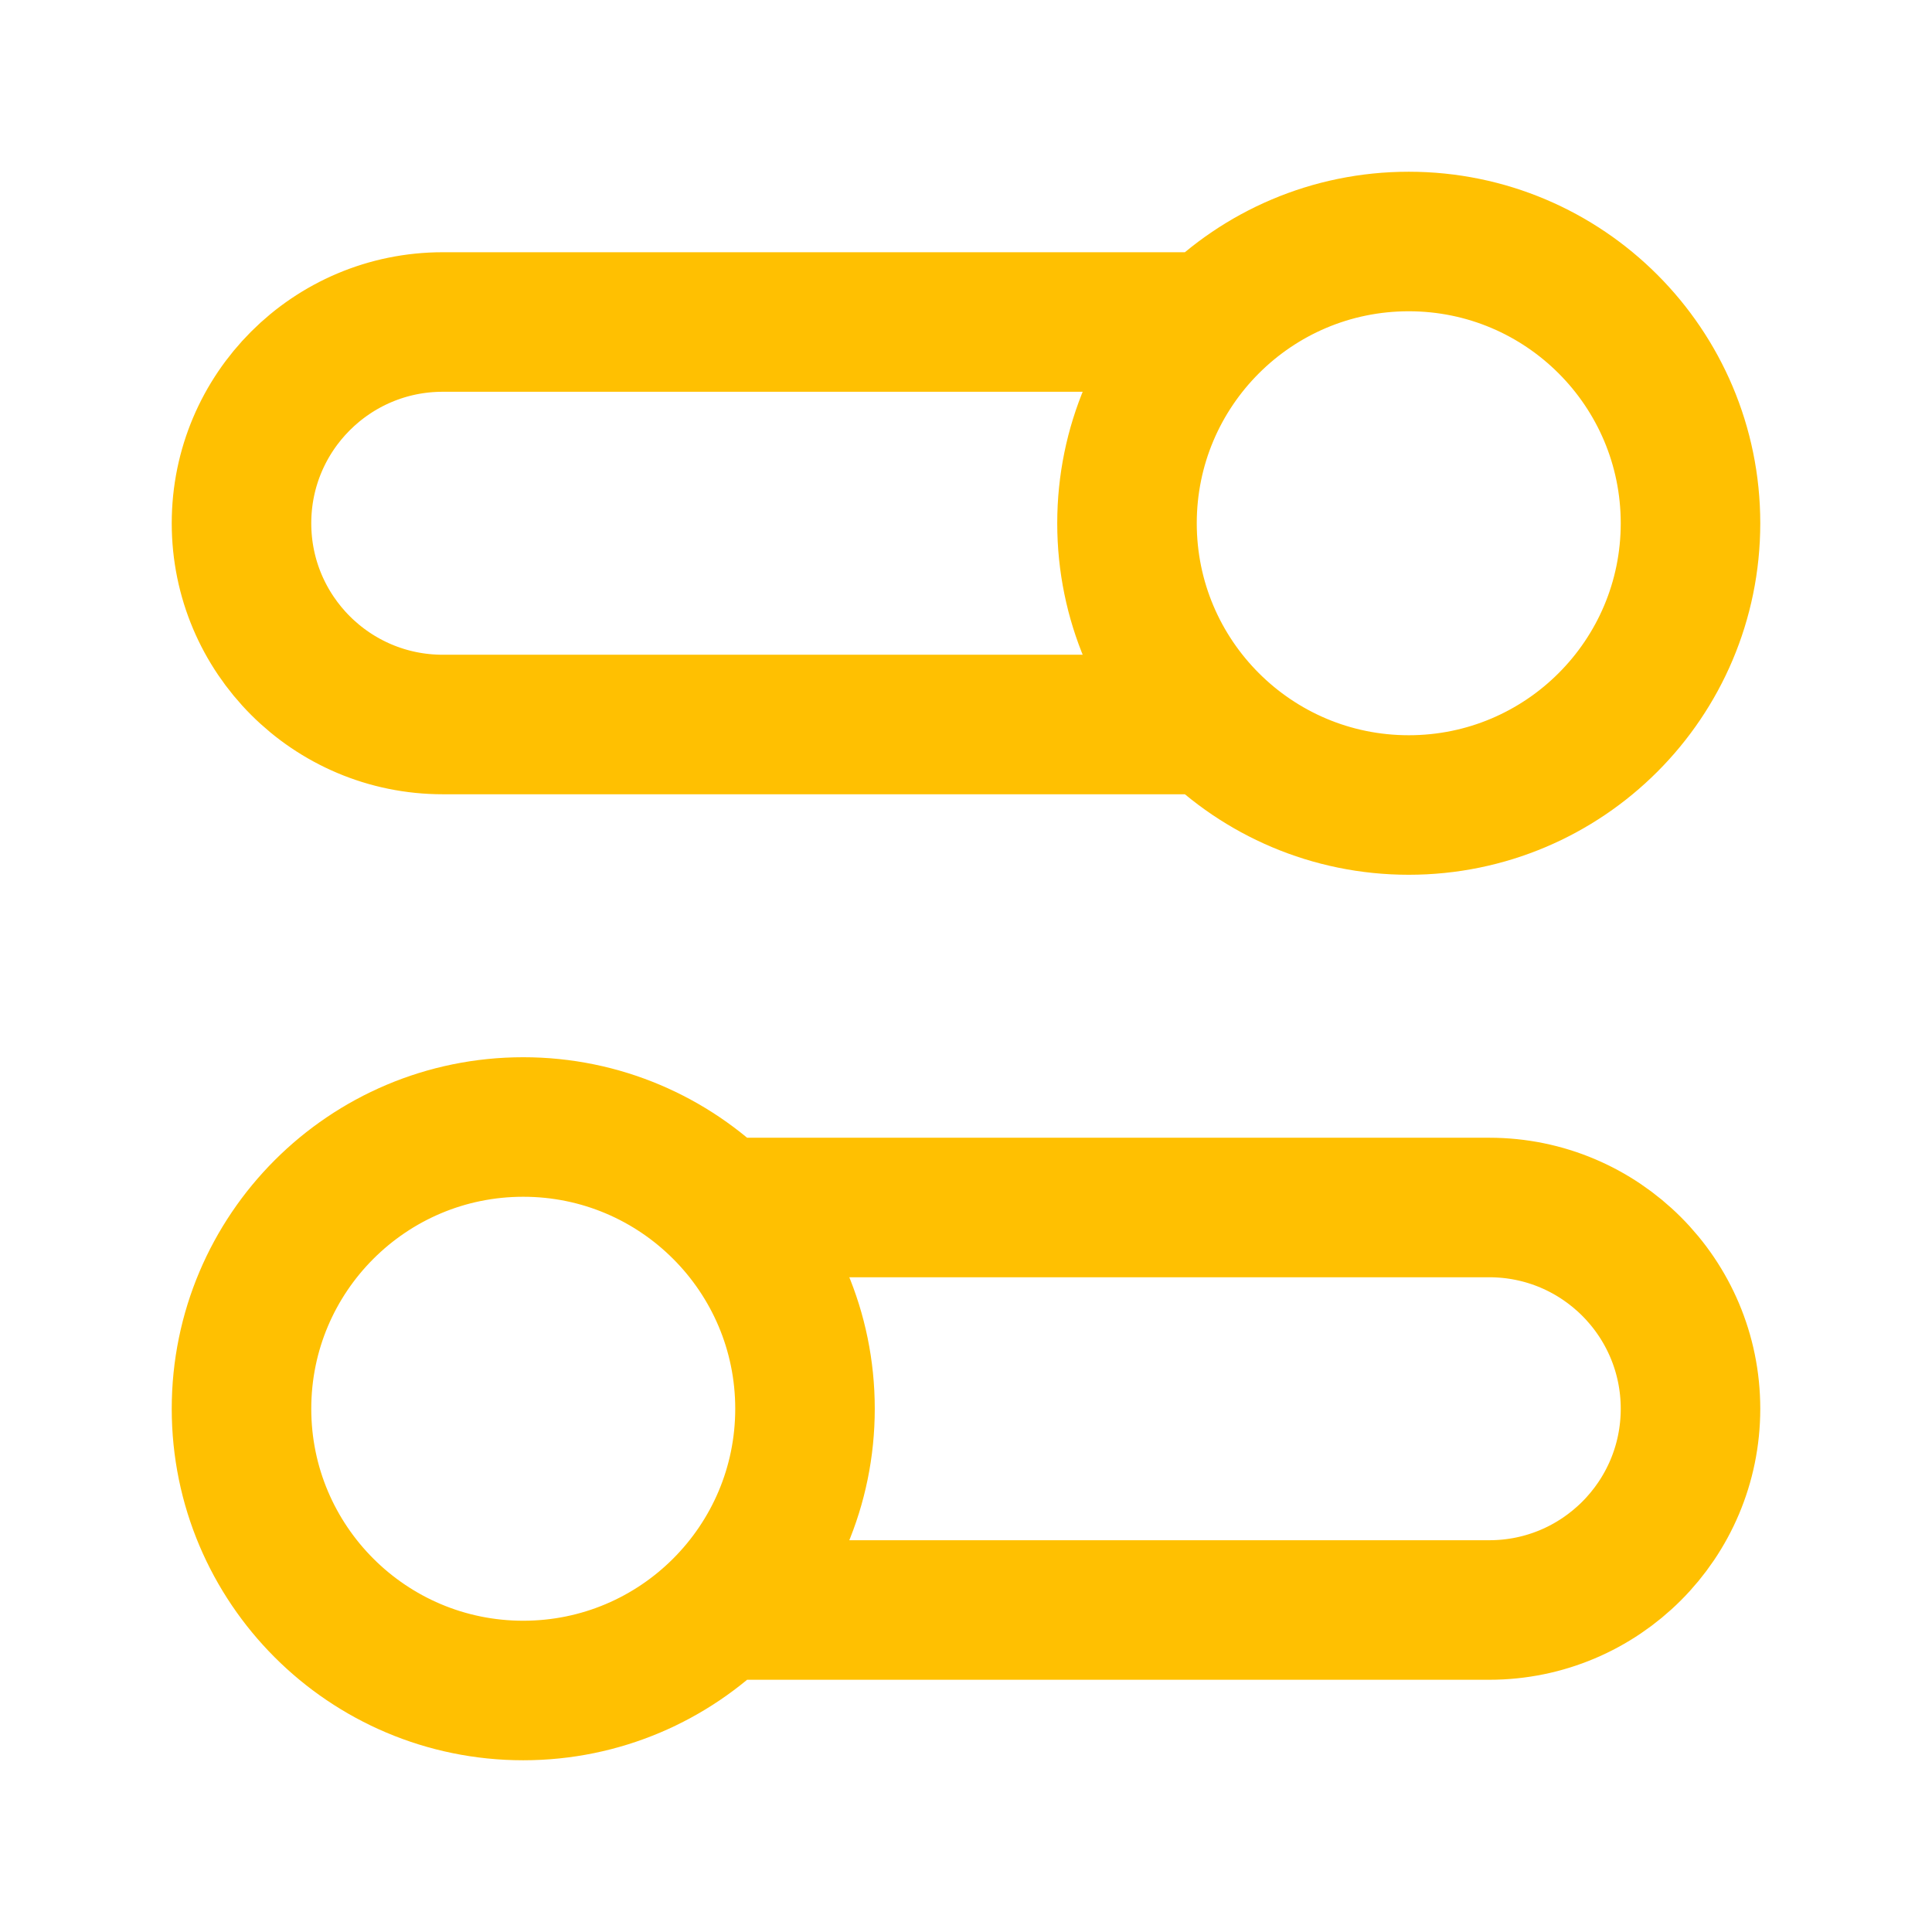 <svg width="36" height="36" viewBox="0 0 36 36" fill="none" xmlns="http://www.w3.org/2000/svg">
<path d="M22.576 13.5H8.25C6.179 13.5 4.5 11.821 4.5 9.75C4.5 7.679 6.179 6 8.25 6H22.576M13.424 30H27.75C29.821 30 31.5 28.321 31.5 26.25C31.5 24.179 29.821 22.5 27.75 22.5H13.424M4.5 26.25C4.5 29.149 6.851 31.5 9.75 31.5C12.649 31.5 15 29.149 15 26.25C15 23.351 12.649 21 9.75 21C6.851 21 4.5 23.351 4.5 26.25ZM31.5 9.75C31.5 12.649 29.149 15 26.25 15C23.351 15 21 12.649 21 9.75C21 6.851 23.351 4.5 26.25 4.5C29.149 4.5 31.5 6.851 31.5 9.75Z" stroke="#FFC001" stroke-width="2.6" stroke-linecap="round" stroke-linejoin="round"/>
</svg>
